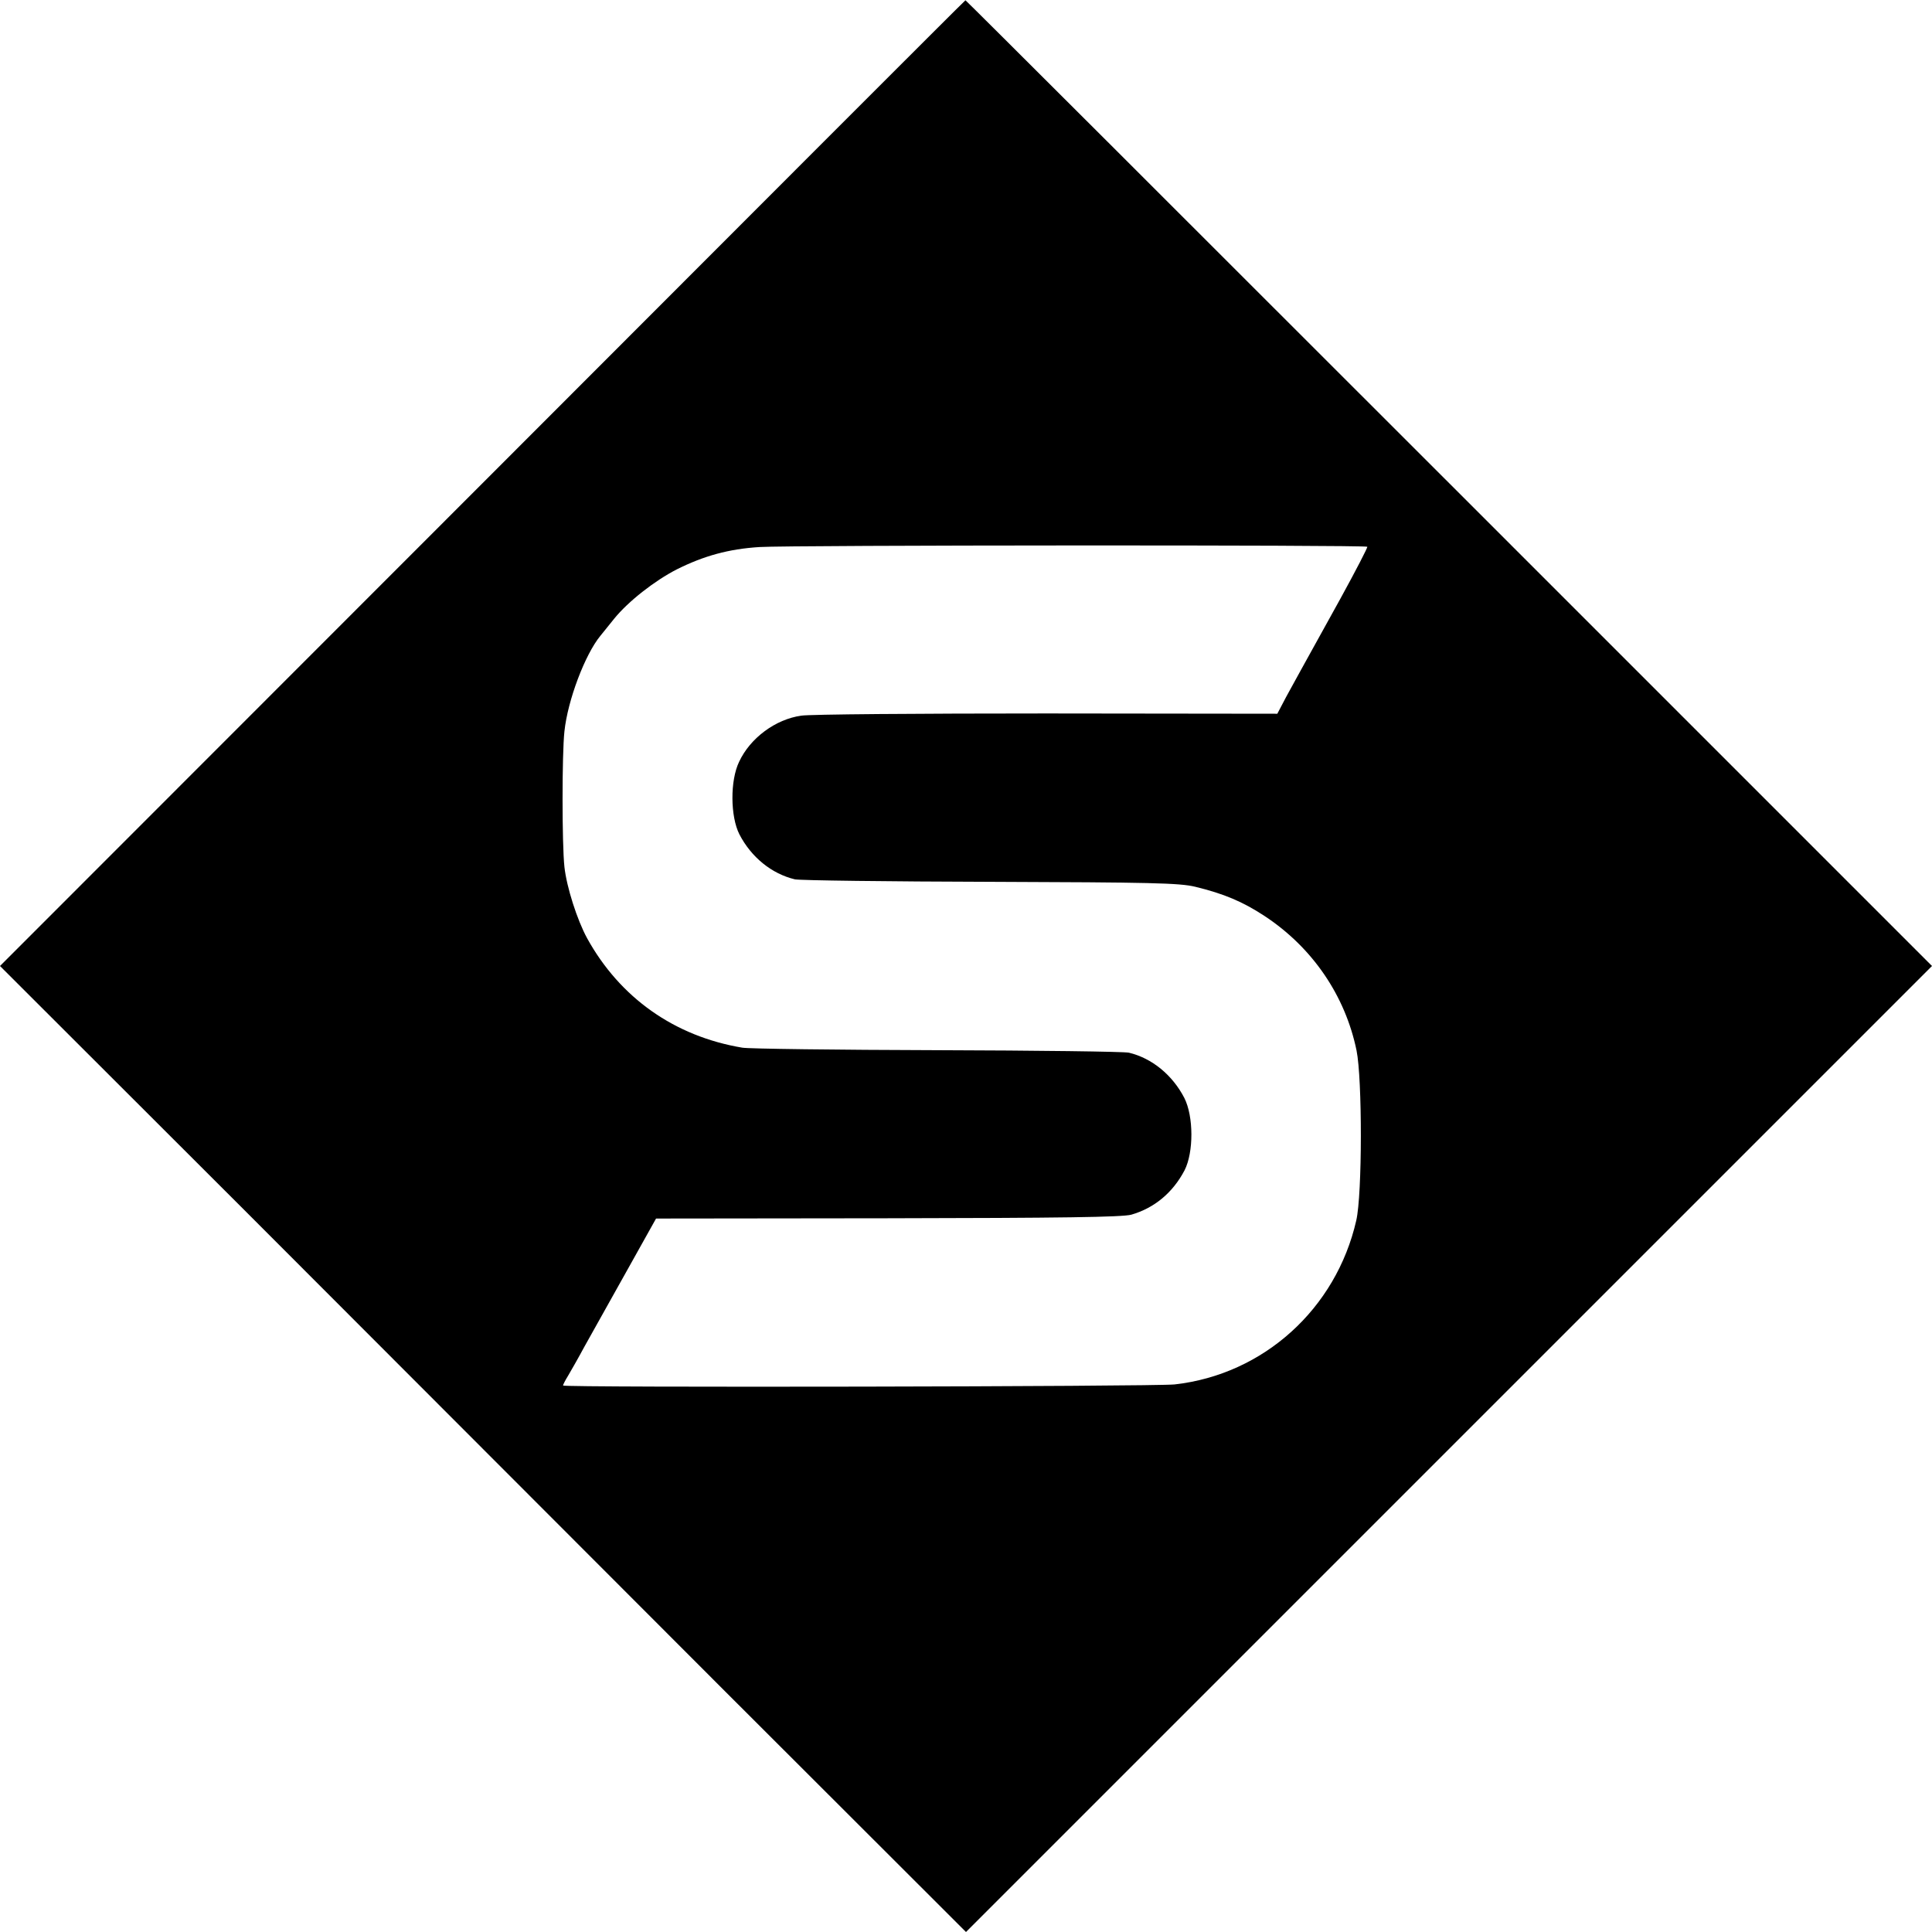 <?xml version="1.0" standalone="no"?>
<!DOCTYPE svg PUBLIC "-//W3C//DTD SVG 20010904//EN"
 "http://www.w3.org/TR/2001/REC-SVG-20010904/DTD/svg10.dtd">
<svg version="1.0" xmlns="http://www.w3.org/2000/svg"
 width="700pt" height="700pt" viewBox="0 0 700 700"
 preserveAspectRatio="xMidYMid meet">
<g transform="translate(0,700) scale(0.1,-0.1)"
fill="#000000" stroke="none">
<path d="M1748 5249 l-1748 -1749 878 -877 c482 -483 1270 -1271 1749 -1751
l873 -872 1750 1750 1750 1750 -1750 1750 c-962 962 -1751 1750 -1752 1749 -2
0 -789 -788 -1750 -1750z m3206 -230 c2 -2 -42 -87 -98 -189 -151 -273 -160
-289 -196 -355 l-32 -61 -837 1 c-460 0 -860 -3 -888 -8 -93 -13 -185 -81
-225 -167 -33 -68 -32 -198 1 -263 43 -83 117 -143 201 -163 19 -4 339 -8 710
-9 578 -2 684 -4 741 -18 103 -25 172 -54 251 -106 173 -114 292 -288 333
-487 21 -103 21 -521 -1 -616 -73 -320 -336 -558 -658 -594 -69 -8 -2216 -12
-2216 -4 0 3 8 19 18 35 10 17 37 64 59 105 23 41 91 163 151 270 l109 195
839 1 c629 1 850 4 883 13 83 24 150 79 193 161 33 65 33 195 -1 262 -43 83
-117 144 -201 164 -19 4 -332 8 -695 9 -363 1 -680 5 -705 9 -246 41 -444 181
-563 397 -36 66 -74 185 -82 258 -9 83 -9 409 0 491 12 114 75 279 130 346 6
7 28 35 50 62 51 63 147 138 227 179 98 49 188 74 300 81 108 7 2195 8 2202 1z"/>
</g>
</svg>
